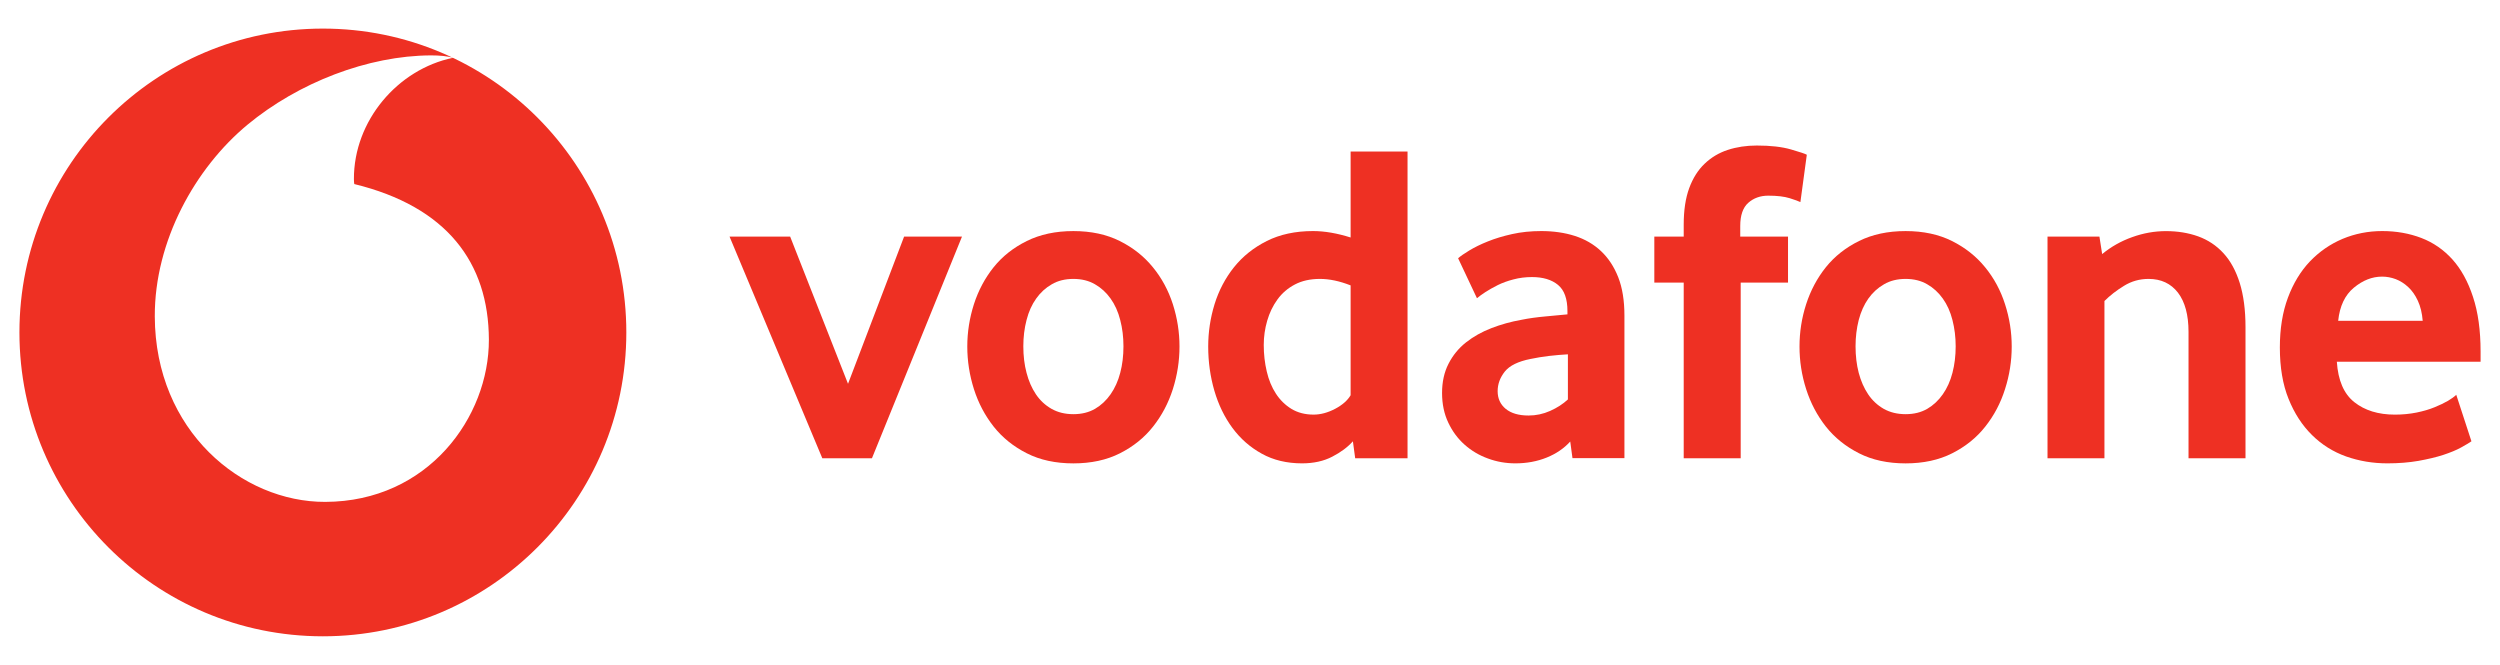 <?xml version="1.0" encoding="UTF-8"?> <svg xmlns="http://www.w3.org/2000/svg" width="188" height="50" viewBox="0 0 188 50" fill="none"><g clip-path="url(#clip0_462_7597)"><path d="M24.282 2.15C36.886 2.15 47.1 12.38 47.1 25C47.1 37.619 36.886 47.85 24.282 47.85C11.678 47.85 1.461 37.619 1.461 25C1.461 12.38 11.678 2.15 24.282 2.15ZM32.412 4.165C27.666 4.181 22.429 6.218 18.605 9.383C14.689 12.633 11.62 18.111 11.64 23.799C11.67 32.406 18.194 37.763 24.463 37.742C32.203 37.717 36.781 31.352 36.764 25.541C36.744 19.735 33.59 15.537 26.642 13.841C26.626 13.77 26.614 13.614 26.614 13.467C26.602 9.08 29.906 5.21 34.056 4.349C33.667 4.215 33.024 4.165 32.412 4.165Z" fill="#EE3023"></path><path d="M61.838 34.462L54.861 17.791H59.419L63.771 28.862L67.989 17.791H72.342L65.57 34.462H61.838Z" fill="#EE3023"></path><path d="M84.484 26.041C84.484 25.348 84.405 24.689 84.241 24.064C84.082 23.438 83.838 22.901 83.516 22.451C83.193 21.998 82.803 21.641 82.342 21.377C81.88 21.108 81.34 20.974 80.719 20.974C80.098 20.974 79.553 21.108 79.096 21.377C78.635 21.641 78.241 21.998 77.922 22.451C77.599 22.901 77.356 23.438 77.197 24.064C77.033 24.689 76.954 25.348 76.954 26.041C76.954 26.759 77.033 27.426 77.197 28.039C77.356 28.652 77.591 29.189 77.901 29.651C78.212 30.113 78.606 30.478 79.079 30.747C79.549 31.012 80.098 31.146 80.719 31.146C81.34 31.146 81.88 31.012 82.342 30.747C82.803 30.478 83.193 30.113 83.516 29.651C83.838 29.189 84.082 28.652 84.241 28.039C84.404 27.426 84.484 26.759 84.484 26.041ZM88.698 26.059C88.698 27.146 88.53 28.213 88.199 29.262C87.864 30.312 87.369 31.248 86.711 32.079C86.056 32.911 85.226 33.578 84.224 34.086C83.222 34.594 82.052 34.846 80.719 34.846C79.381 34.846 78.212 34.594 77.214 34.086C76.212 33.578 75.381 32.911 74.723 32.079C74.069 31.248 73.574 30.312 73.239 29.262C72.908 28.213 72.74 27.146 72.74 26.059C72.74 24.976 72.908 23.918 73.239 22.877C73.574 21.84 74.069 20.912 74.723 20.094C75.381 19.275 76.212 18.62 77.214 18.125C78.212 17.629 79.381 17.377 80.719 17.377C82.052 17.377 83.218 17.629 84.207 18.125C85.197 18.62 86.027 19.275 86.694 20.094C87.365 20.912 87.864 21.84 88.199 22.877C88.53 23.918 88.698 24.976 88.698 26.059Z" fill="#EE3023"></path><path d="M101.566 21.461C100.74 21.137 99.973 20.974 99.26 20.974C98.53 20.974 97.897 21.117 97.373 21.394C96.845 21.671 96.409 22.044 96.065 22.519C95.721 22.993 95.465 23.526 95.293 24.118C95.122 24.706 95.034 25.315 95.034 25.94C95.034 26.633 95.109 27.296 95.26 27.934C95.407 28.568 95.637 29.127 95.948 29.601C96.254 30.075 96.644 30.457 97.113 30.747C97.583 31.032 98.141 31.179 98.782 31.179C99.31 31.179 99.847 31.033 100.396 30.747C100.946 30.457 101.336 30.113 101.566 29.723L101.566 21.461ZM101.91 34.462L101.738 33.186C101.348 33.623 100.832 34.009 100.187 34.341C99.545 34.676 98.786 34.844 97.914 34.844C96.769 34.844 95.755 34.601 94.887 34.118C94.01 33.635 93.277 32.989 92.681 32.183C92.086 31.377 91.629 30.441 91.319 29.378C91.013 28.32 90.857 27.212 90.857 26.058C90.857 24.975 91.017 23.912 91.335 22.875C91.658 21.839 92.145 20.911 92.799 20.092C93.457 19.273 94.275 18.619 95.264 18.123C96.249 17.628 97.411 17.376 98.74 17.376C99.612 17.376 100.556 17.54 101.566 17.859V11.394H105.847V34.462H101.91Z" fill="#EE3023"></path><path d="M117.906 26.645C117.445 26.67 116.967 26.713 116.48 26.767C115.994 26.826 115.533 26.902 115.092 26.994C114.162 27.179 113.52 27.494 113.16 27.943C112.803 28.396 112.623 28.883 112.623 29.416C112.623 29.966 112.824 30.411 113.231 30.747C113.637 31.079 114.208 31.247 114.95 31.247C115.508 31.247 116.048 31.133 116.568 30.902C117.088 30.672 117.537 30.382 117.906 30.038V26.645ZM118.25 34.45L118.082 33.203C117.617 33.715 117.03 34.118 116.313 34.408C115.596 34.698 114.812 34.844 113.956 34.844C113.239 34.844 112.547 34.723 111.893 34.479C111.231 34.24 110.648 33.892 110.141 33.442C109.633 32.993 109.222 32.443 108.912 31.784C108.598 31.125 108.443 30.382 108.443 29.551C108.443 28.724 108.602 27.989 108.929 27.355C109.252 26.721 109.688 26.188 110.245 25.747C110.799 25.311 111.436 24.954 112.153 24.677C112.866 24.4 113.621 24.19 114.405 24.051C114.958 23.938 115.566 23.854 116.225 23.795C116.883 23.736 117.432 23.686 117.872 23.64V23.396C117.872 22.473 117.638 21.817 117.16 21.423C116.686 21.032 116.032 20.835 115.201 20.835C114.715 20.835 114.25 20.894 113.809 21.012C113.369 21.125 112.979 21.268 112.631 21.44C112.283 21.616 111.977 21.788 111.709 21.96C111.445 22.133 111.231 22.288 111.067 22.426L109.65 19.421C109.835 19.257 110.115 19.064 110.497 18.833C110.879 18.602 111.336 18.375 111.881 18.157C112.422 17.938 113.03 17.754 113.709 17.603C114.388 17.451 115.122 17.376 115.902 17.376C116.824 17.376 117.667 17.498 118.426 17.741C119.185 17.985 119.843 18.363 120.396 18.883C120.946 19.399 121.378 20.054 121.692 20.852C122.002 21.645 122.157 22.607 122.157 23.736V34.45H118.25Z" fill="#EE3023"></path><path d="M135.39 15.197C135.252 15.13 134.984 15.029 134.581 14.903C134.174 14.777 133.642 14.714 132.971 14.714C132.376 14.714 131.872 14.895 131.47 15.252C131.067 15.608 130.866 16.192 130.866 16.998V17.792H134.459V21.251H130.9V34.462H126.615V21.251H124.405V17.792H126.615V16.893C126.615 15.81 126.753 14.895 127.03 14.143C127.306 13.396 127.692 12.783 128.187 12.313C128.682 11.839 129.264 11.49 129.931 11.272C130.602 11.053 131.327 10.944 132.111 10.944C133.147 10.944 134.002 11.041 134.682 11.238C135.361 11.436 135.759 11.566 135.872 11.637L135.39 15.197Z" fill="#EE3023"></path><path d="M147.067 26.041C147.067 25.348 146.984 24.689 146.824 24.064C146.665 23.438 146.422 22.901 146.099 22.451C145.776 21.998 145.386 21.641 144.925 21.377C144.464 21.108 143.923 20.974 143.302 20.974C142.682 20.974 142.137 21.108 141.68 21.377C141.218 21.641 140.824 21.998 140.501 22.451C140.183 22.901 139.94 23.438 139.776 24.064C139.617 24.689 139.537 25.348 139.537 26.041C139.537 26.759 139.617 27.426 139.776 28.039C139.94 28.652 140.174 29.189 140.485 29.651C140.795 30.113 141.189 30.478 141.659 30.747C142.132 31.012 142.682 31.146 143.302 31.146C143.923 31.146 144.464 31.012 144.925 30.747C145.386 30.478 145.776 30.113 146.099 29.651C146.422 29.189 146.665 28.652 146.824 28.039C146.984 27.426 147.067 26.759 147.067 26.041ZM151.281 26.059C151.281 27.146 151.114 28.213 150.778 29.262C150.447 30.312 149.952 31.248 149.294 32.079C148.64 32.911 147.81 33.578 146.807 34.086C145.805 34.594 144.636 34.846 143.302 34.846C141.965 34.846 140.795 34.594 139.797 34.086C138.795 33.578 137.965 32.911 137.306 32.079C136.652 31.248 136.158 30.312 135.822 29.262C135.487 28.213 135.323 27.146 135.323 26.059C135.323 24.976 135.487 23.918 135.822 22.877C136.158 21.84 136.652 20.912 137.306 20.094C137.965 19.275 138.795 18.62 139.797 18.125C140.795 17.629 141.965 17.377 143.302 17.377C144.636 17.377 145.801 17.629 146.791 18.125C147.78 18.62 148.61 19.275 149.277 20.094C149.948 20.912 150.447 21.84 150.778 22.877C151.114 23.918 151.281 24.976 151.281 26.059Z" fill="#EE3023"></path><path d="M164.577 34.463V24.954C164.577 23.686 164.313 22.704 163.785 22.011C163.252 21.322 162.518 20.974 161.571 20.974C160.904 20.974 160.288 21.146 159.726 21.494C159.16 21.839 158.669 22.221 158.254 22.636V34.463H153.973V17.792H157.877L158.082 19.106C158.753 18.556 159.504 18.128 160.346 17.83C161.185 17.527 162.032 17.38 162.883 17.38C163.759 17.38 164.565 17.511 165.302 17.775C166.04 18.044 166.674 18.463 167.202 19.039C167.734 19.614 168.141 20.365 168.43 21.285C168.716 22.208 168.862 23.317 168.862 24.605V34.463H164.577Z" fill="#EE3023"></path><path d="M182.187 24.122C182.141 23.547 182.02 23.044 181.823 22.619C181.625 22.191 181.382 21.847 181.093 21.583C180.804 21.314 180.493 21.121 180.158 20.991C179.818 20.865 179.479 20.802 179.131 20.802C178.389 20.802 177.684 21.079 177.013 21.633C176.342 22.187 175.948 23.014 175.831 24.122H182.187ZM175.73 27.2C175.822 28.606 176.259 29.622 177.047 30.243C177.831 30.865 178.85 31.18 180.095 31.18C180.674 31.18 181.219 31.125 181.726 31.024C182.233 30.919 182.686 30.789 183.08 30.625C183.475 30.466 183.81 30.302 184.087 30.143C184.363 29.979 184.569 29.828 184.711 29.689L185.852 33.186C185.688 33.3 185.428 33.455 185.072 33.652C184.716 33.85 184.271 34.03 183.743 34.206C183.215 34.379 182.59 34.526 181.877 34.656C181.164 34.781 180.38 34.844 179.529 34.844C178.443 34.844 177.416 34.672 176.435 34.328C175.458 33.98 174.598 33.442 173.864 32.716C173.126 31.99 172.539 31.087 172.103 30.004C171.663 28.921 171.445 27.628 171.445 26.129C171.445 24.723 171.646 23.476 172.049 22.393C172.451 21.31 173.005 20.399 173.705 19.66C174.409 18.925 175.227 18.358 176.158 17.964C177.093 17.573 178.087 17.376 179.147 17.376C180.208 17.376 181.185 17.552 182.087 17.896C182.984 18.241 183.76 18.778 184.418 19.505C185.072 20.231 185.592 21.171 185.969 22.326C186.351 23.476 186.54 24.849 186.54 26.44V27.2L175.73 27.2Z" fill="#EE3023"></path></g><defs><clipPath id="clip0_462_7597"><rect width="188" height="50" fill="white"></rect></clipPath></defs></svg> 